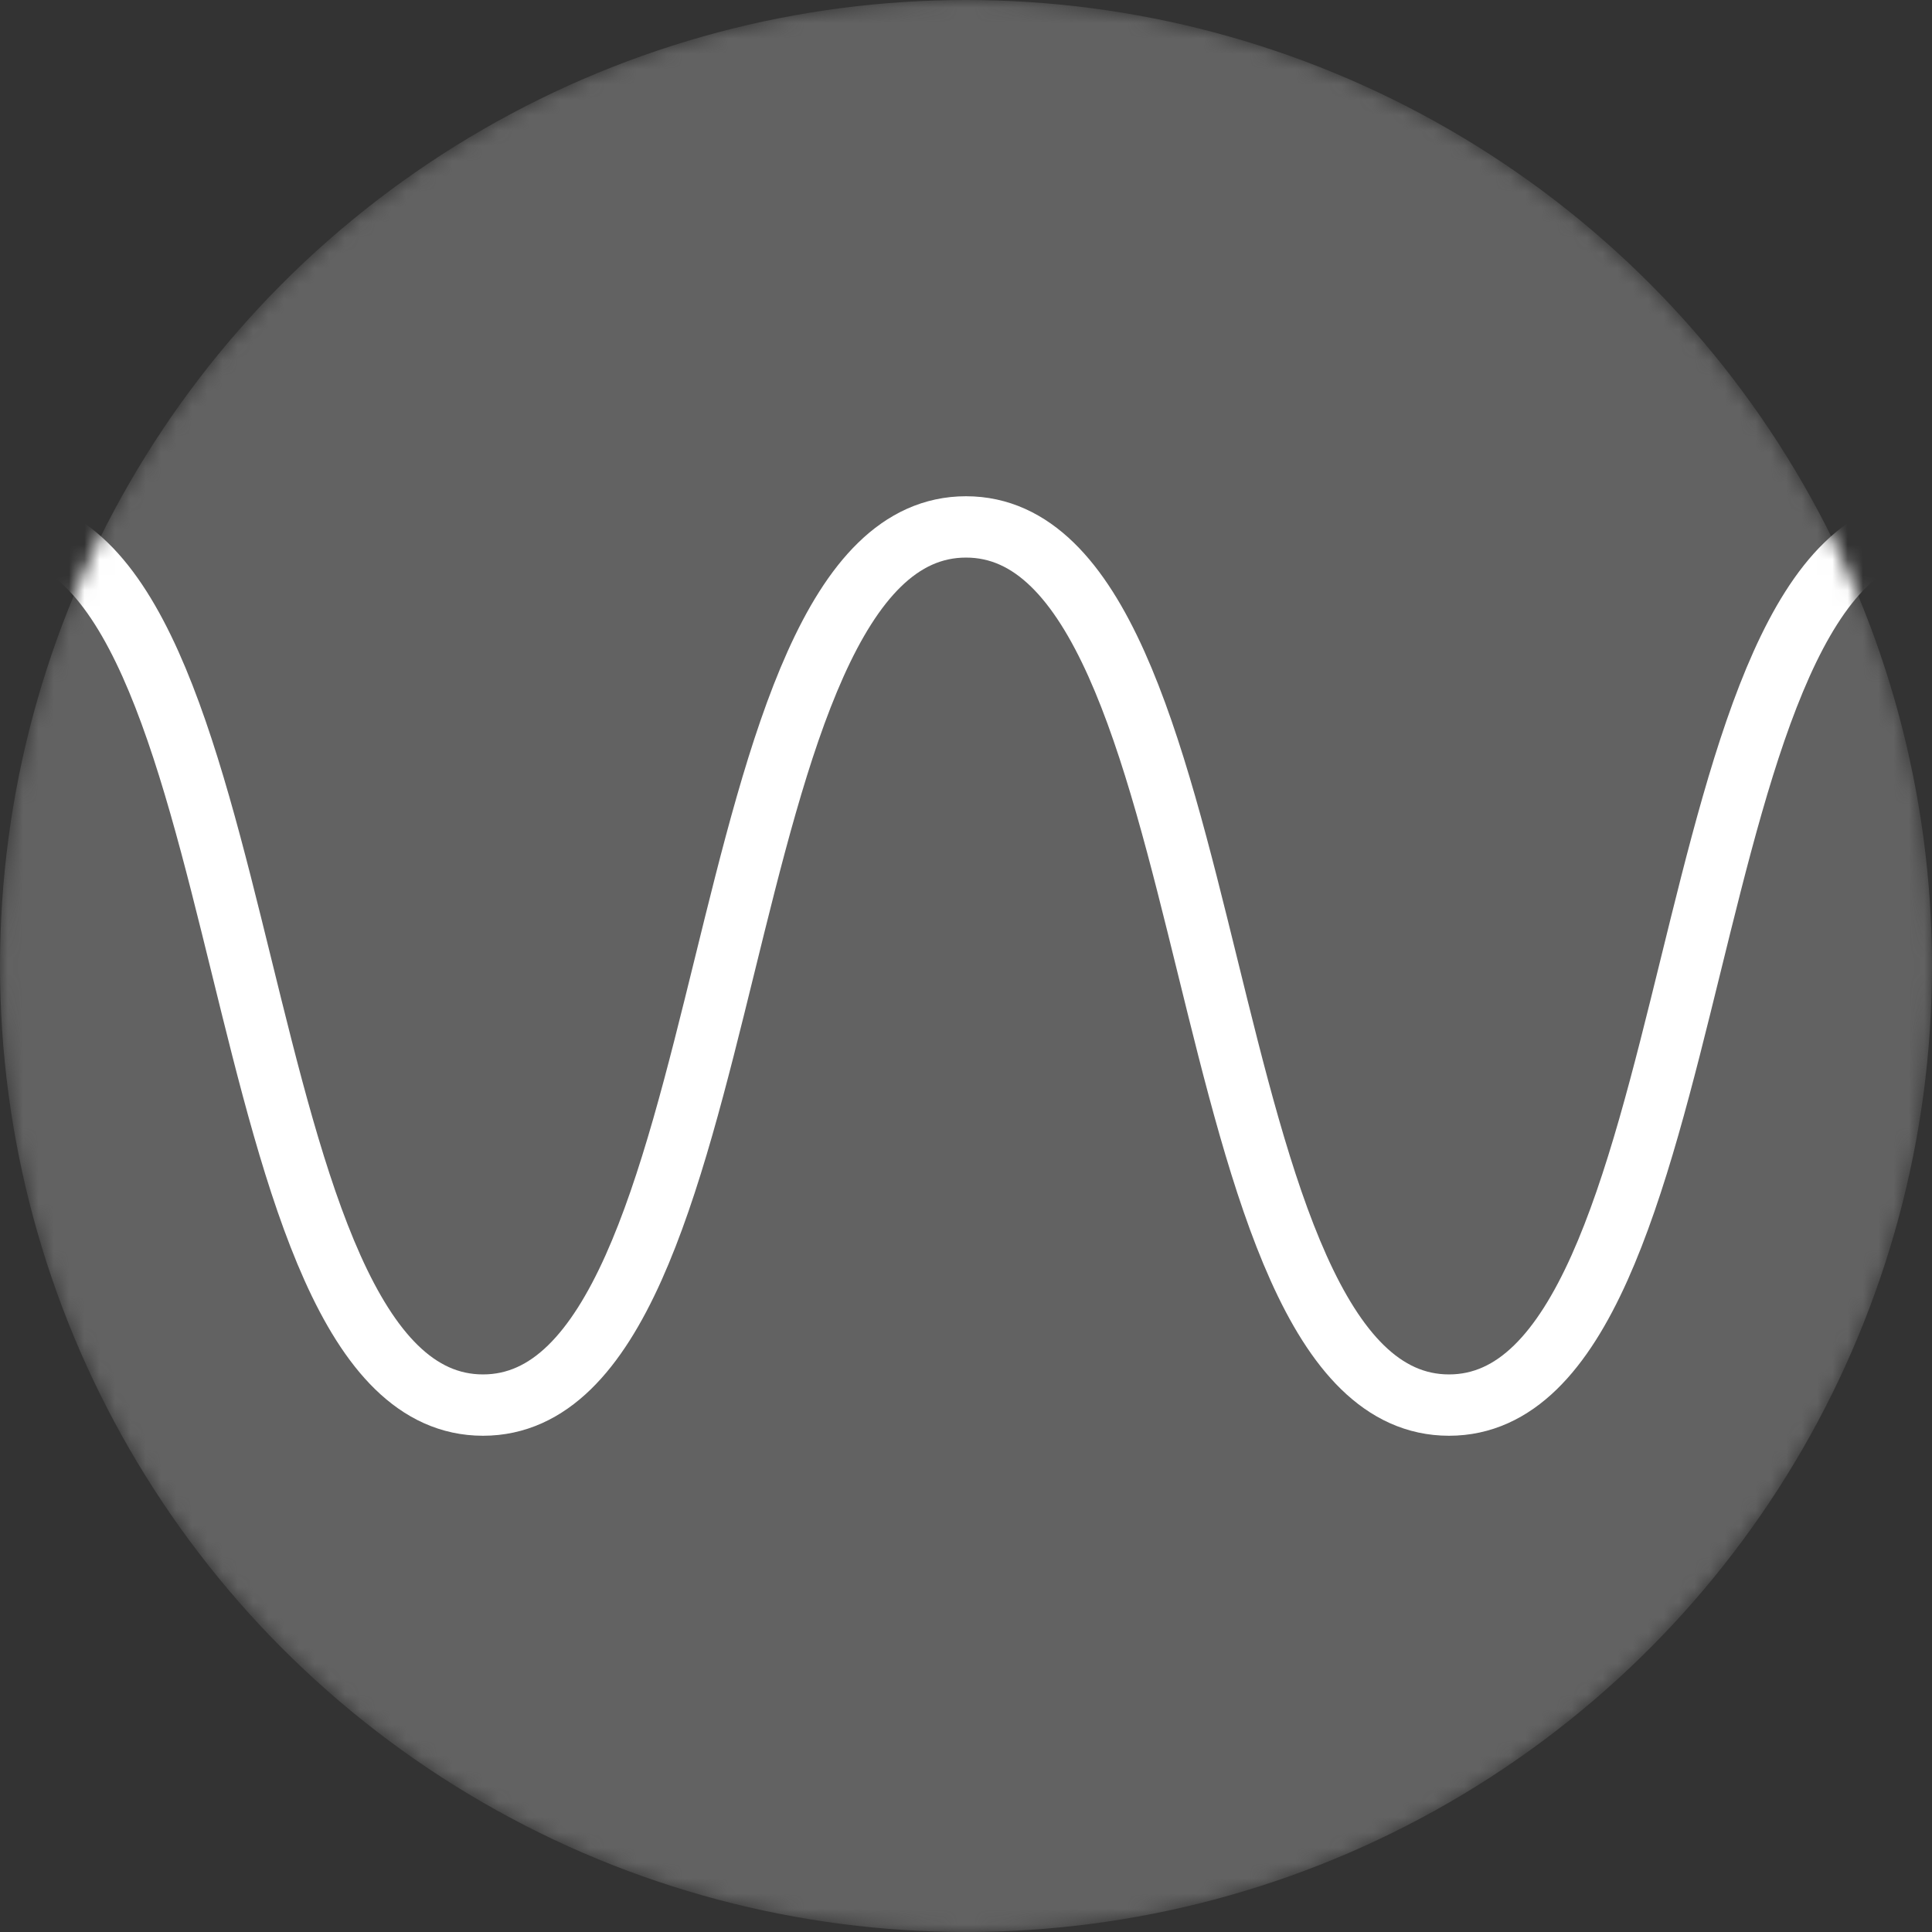 <?xml version="1.0" encoding="UTF-8"?>
<svg width="126px" height="126px" viewBox="0 0 126 126" version="1.1" xmlns="http://www.w3.org/2000/svg" xmlns:xlink="http://www.w3.org/1999/xlink">
    <rect x="0" y="0" width="126" height="126" fill="#333333" stroke="none"/>
    <title>wave-logo</title>
    <defs>
        <circle id="path-1" cx="63" cy="63" r="63"></circle>
    </defs>
    <g id="Page-1" stroke="none" stroke-width="1" fill="none" fill-rule="evenodd">
        <g id="services" transform="translate(-1309, -4926)">
            <g id="Accessibility" transform="translate(-420, 4320.5)">
                <g id="wave-logo" transform="translate(1649, 531.5)">
                    <g transform="translate(80, 74)" id="Clipped">
                        <mask id="mask-2" fill="white">
                            <use xlink:href="#path-1"></use>
                        </mask>
                        <g id="Oval"></g>
                        <g id="Group" mask="url(#mask-2)">
                            <circle id="Oval" fill="#626262" fill-rule="nonzero" cx="63" cy="63" r="63"></circle>
                            <path d="M0,34.364 C17.397,34.364 14.103,91.636 31.5,91.636 C48.897,91.636 45.603,34.364 63,34.364 C80.397,34.364 77.103,91.636 94.5,91.636 C111.897,91.636 108.603,34.364 126,34.364" id="Path" stroke="#FFFFFF" stroke-width="4"></path>
                        </g>
                    </g>
                </g>
            </g>
        </g>
    </g>
</svg>